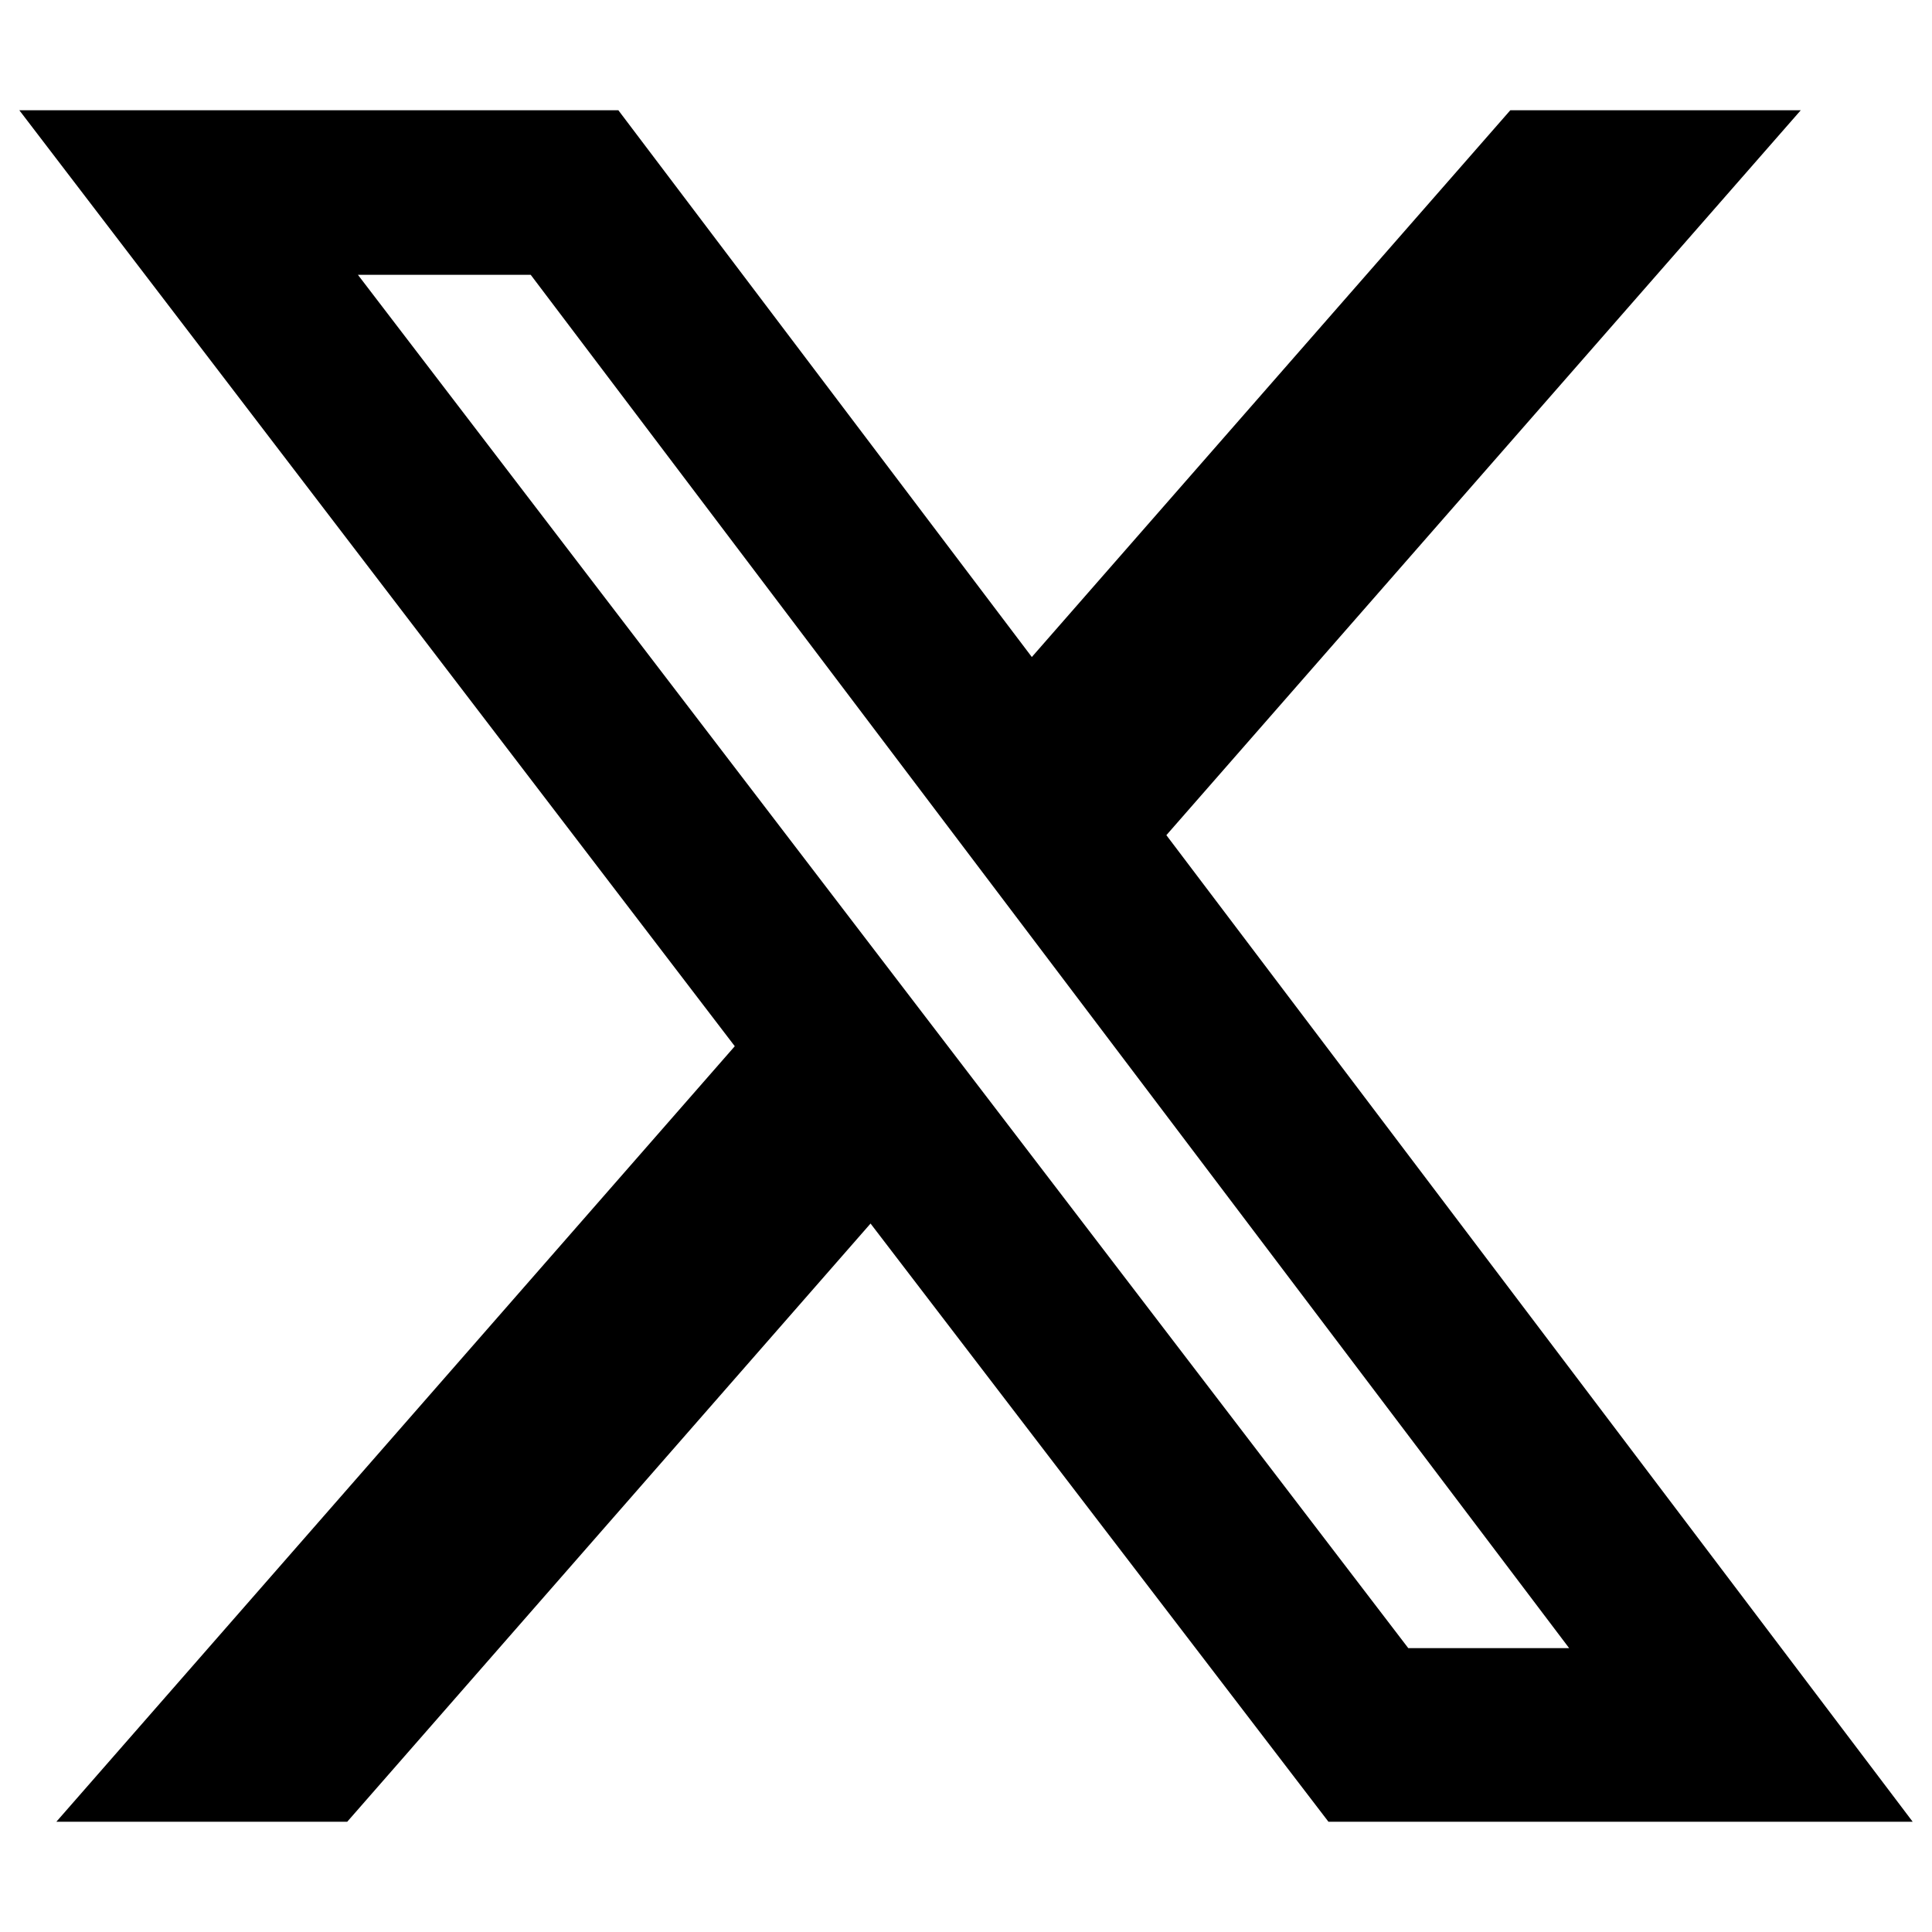 <svg xmlns="http://www.w3.org/2000/svg" viewBox="0 0 128 128" id="X-Twitter--Streamline-Font-Awesome" height="128" width="128"><desc>X Twitter Streamline Icon: https://streamlinehq.com</desc><!--! Font Awesome Free 6.5.2 by @fontawesome - https://fontawesome.com License - https://fontawesome.com/license/free (Icons: CC BY 4.0, Fonts: SIL OFL 1.1, Code: MIT License) Copyright 2024 Fonticons, Inc.--><path d="M100.062 7.304h19.244L77.275 55.332l49.446 65.364H88.014L57.676 81.063 23.004 120.696H3.733L48.681 69.315 1.28 7.304h39.687l27.394 36.225 31.701 -36.225Zm-6.76 101.889h10.658L35.161 18.207h-11.448l69.589 90.986Z" fill="#000000" stroke-width="0.25"></path></svg>